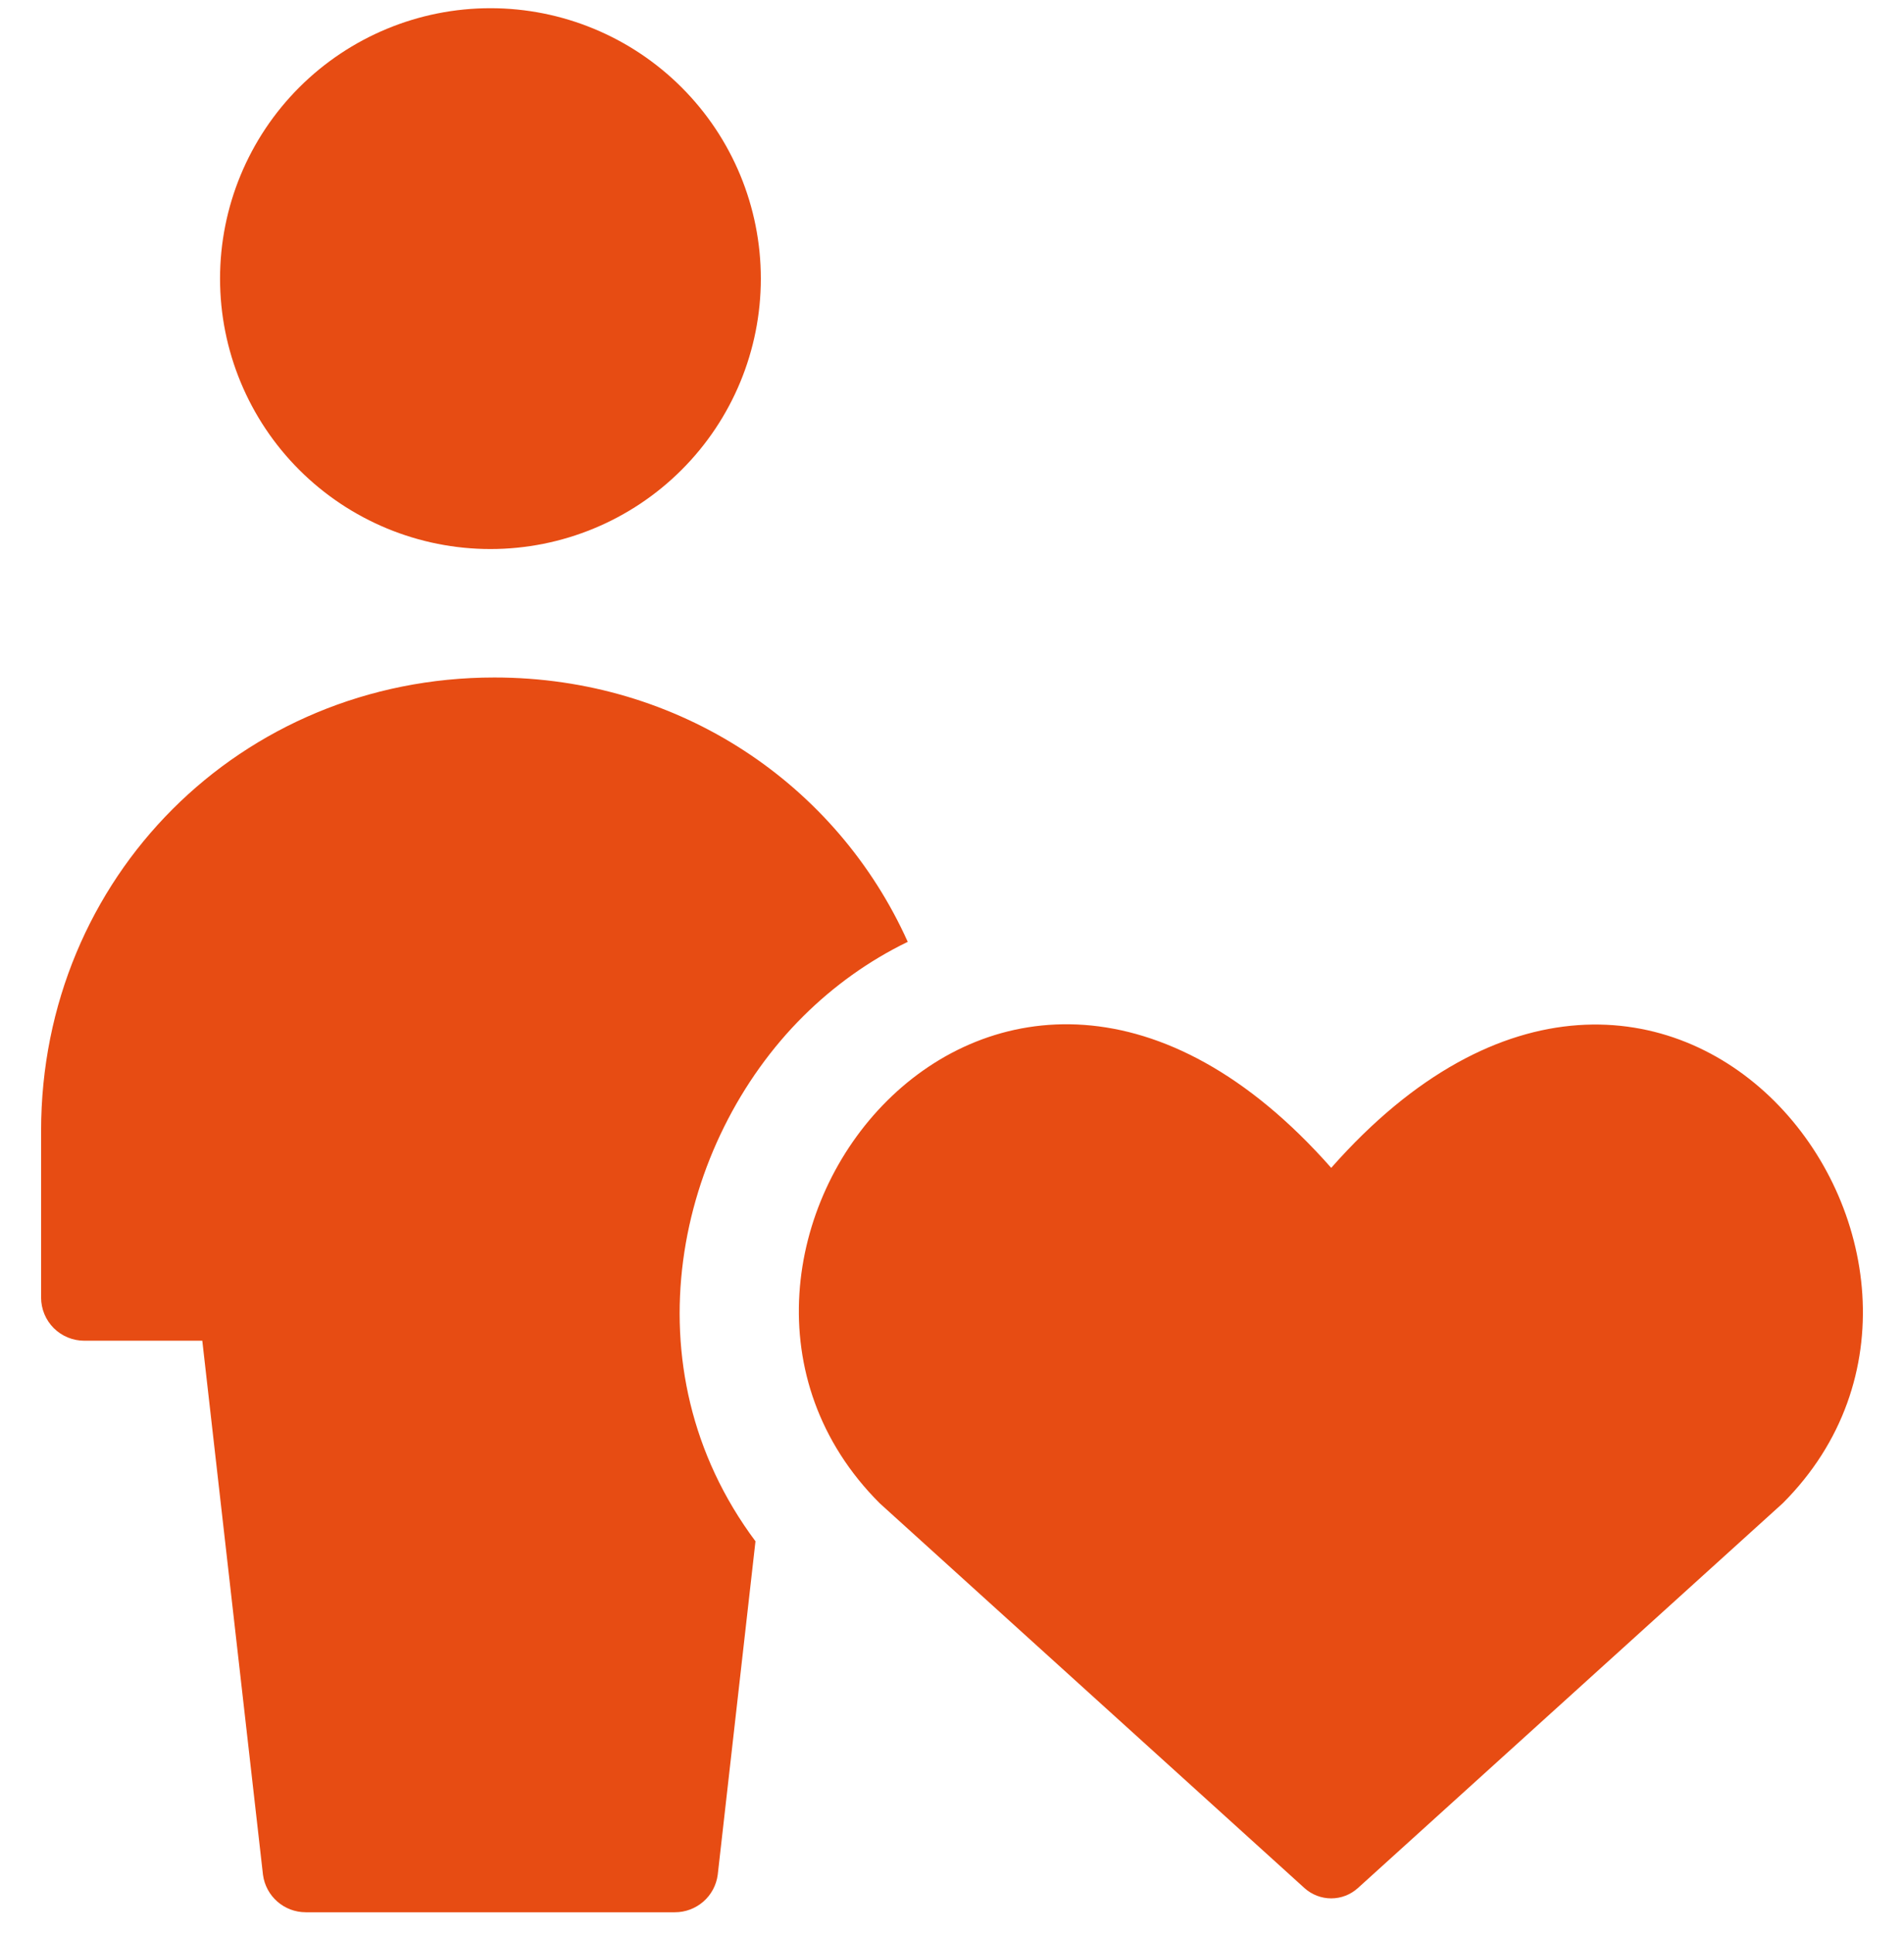 <svg xmlns="http://www.w3.org/2000/svg" width="65" height="66" viewBox="0 0 65 66" fill="none"><g clip-path="url(#clip0_2077_163)"><path fill-rule="evenodd" clip-rule="evenodd" d="M16.743 18.743C19.191 18.743 21.539 17.77 23.27 16.039C25.002 14.308 25.974 11.96 25.974 9.511C25.974 7.063 25.002 4.715 23.27 2.984C21.539 1.253 19.191 0.28 16.743 0.28C14.295 0.28 11.947 1.253 10.215 2.984C8.484 4.715 7.512 7.063 7.512 9.511C7.512 11.96 8.484 14.308 10.215 16.039C11.947 17.77 14.295 18.743 16.743 18.743ZM44.536 64.457L30.03 51.316C21.653 42.939 33.968 26.854 45.446 39.868C56.924 26.854 69.182 42.996 60.862 51.316L46.353 64.457C46.104 64.681 45.781 64.806 45.446 64.806C45.111 64.806 44.785 64.681 44.536 64.457ZM16.878 23.128C8.223 23.128 1.403 29.947 1.403 38.603V44.296C1.403 44.687 1.558 45.061 1.834 45.338C2.111 45.614 2.486 45.769 2.876 45.769H6.906L8.978 64.002C9.076 64.733 9.699 65.28 10.438 65.28H23.04C23.397 65.281 23.742 65.151 24.012 64.916C24.281 64.681 24.455 64.356 24.502 64.002L25.791 52.616C21.352 46.668 23.099 38.985 27.427 34.687C28.451 33.671 29.648 32.802 30.989 32.152C28.578 26.789 23.221 23.128 16.878 23.128Z" fill="#E74C13"></path></g><defs><clipPath id="clip0_2077_163"><rect width="65" height="65" fill="white" transform="translate(0 0.28)"></rect></clipPath></defs></svg>